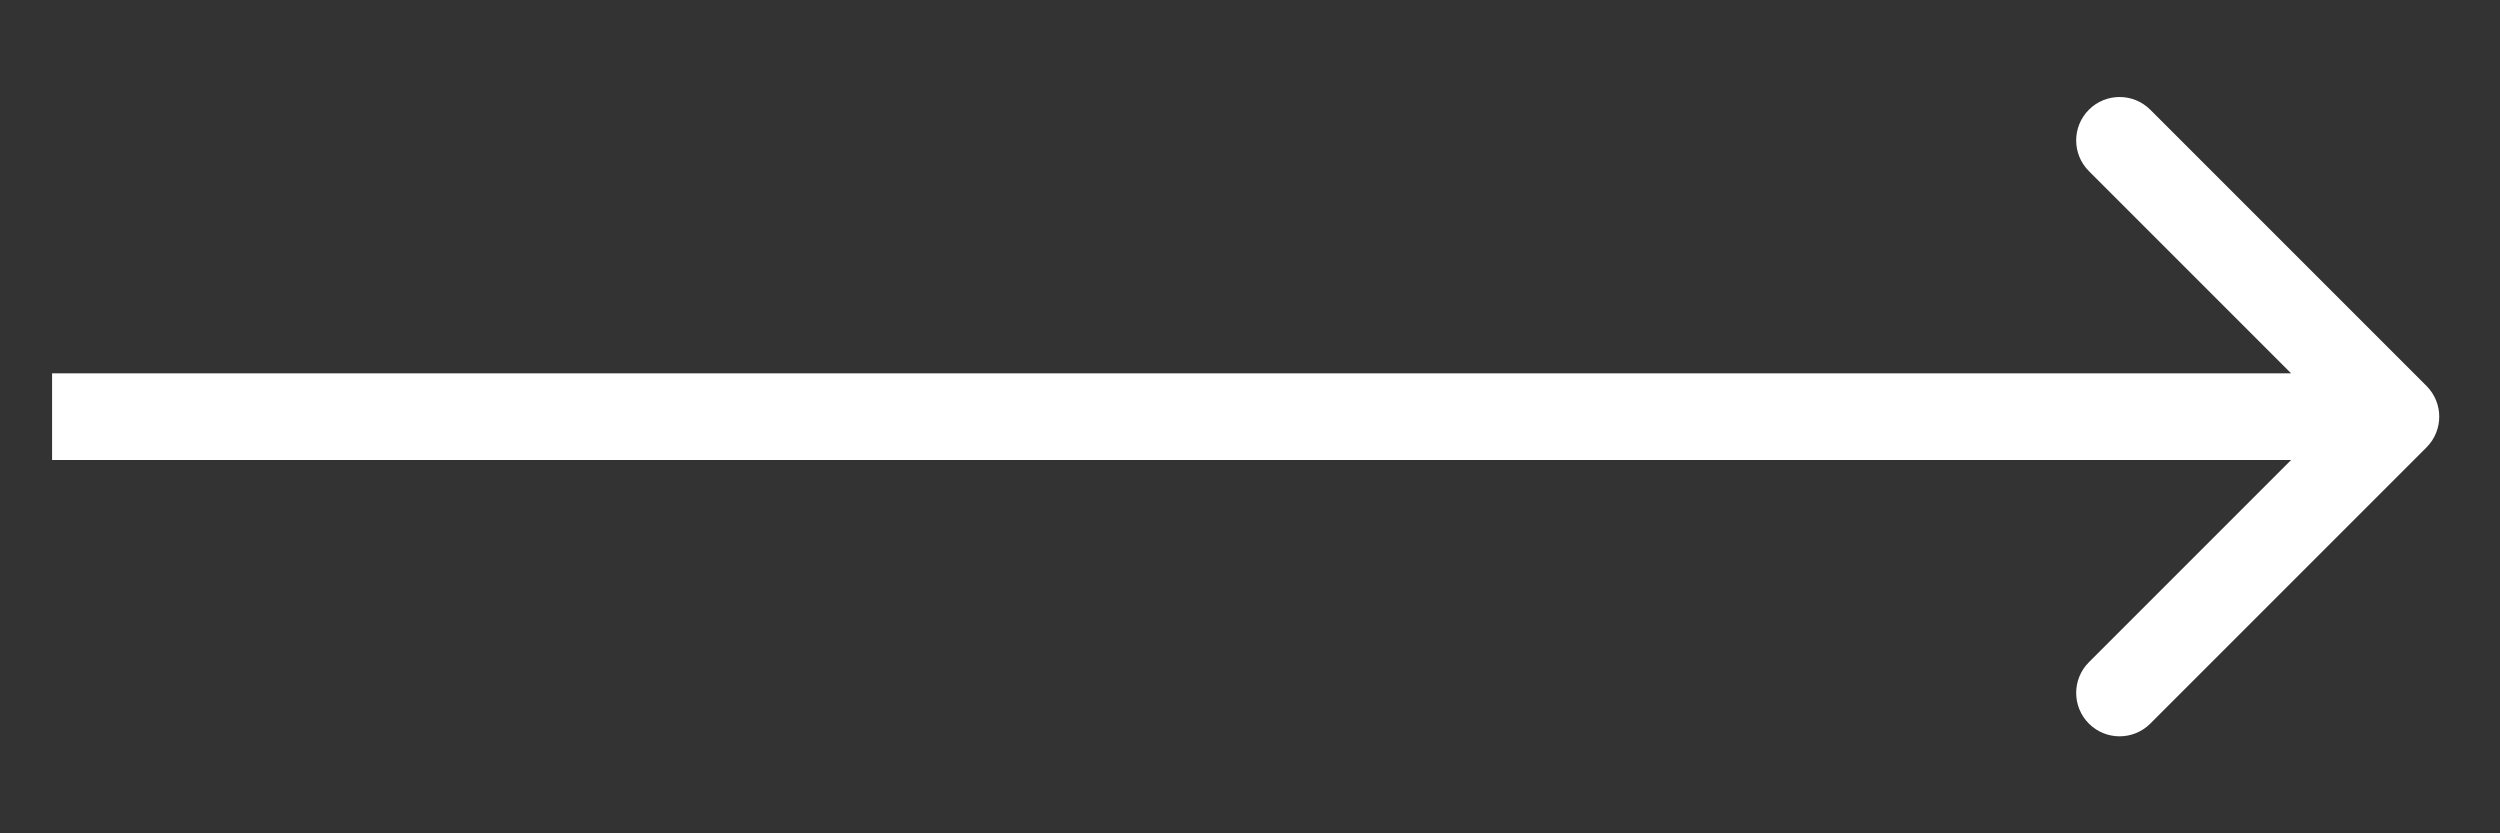 <?xml version="1.0" encoding="UTF-8"?> <svg xmlns="http://www.w3.org/2000/svg" width="18" height="6" viewBox="0 0 18 6" fill="none"><rect x="0" y="0" width="18" height="6" fill="#333333" stroke="none"/> <path d="M17.471 3.221C17.593 3.099 17.593 2.901 17.471 2.779L15.482 0.79C15.36 0.668 15.162 0.668 15.04 0.79C14.918 0.912 14.918 1.11 15.04 1.232L16.808 3L15.04 4.768C14.918 4.89 14.918 5.088 15.04 5.21C15.162 5.332 15.36 5.332 15.482 5.21L17.471 3.221ZM0.375 3.312H17.25V2.688H0.375V3.312Z" fill="white"></path> </svg> 